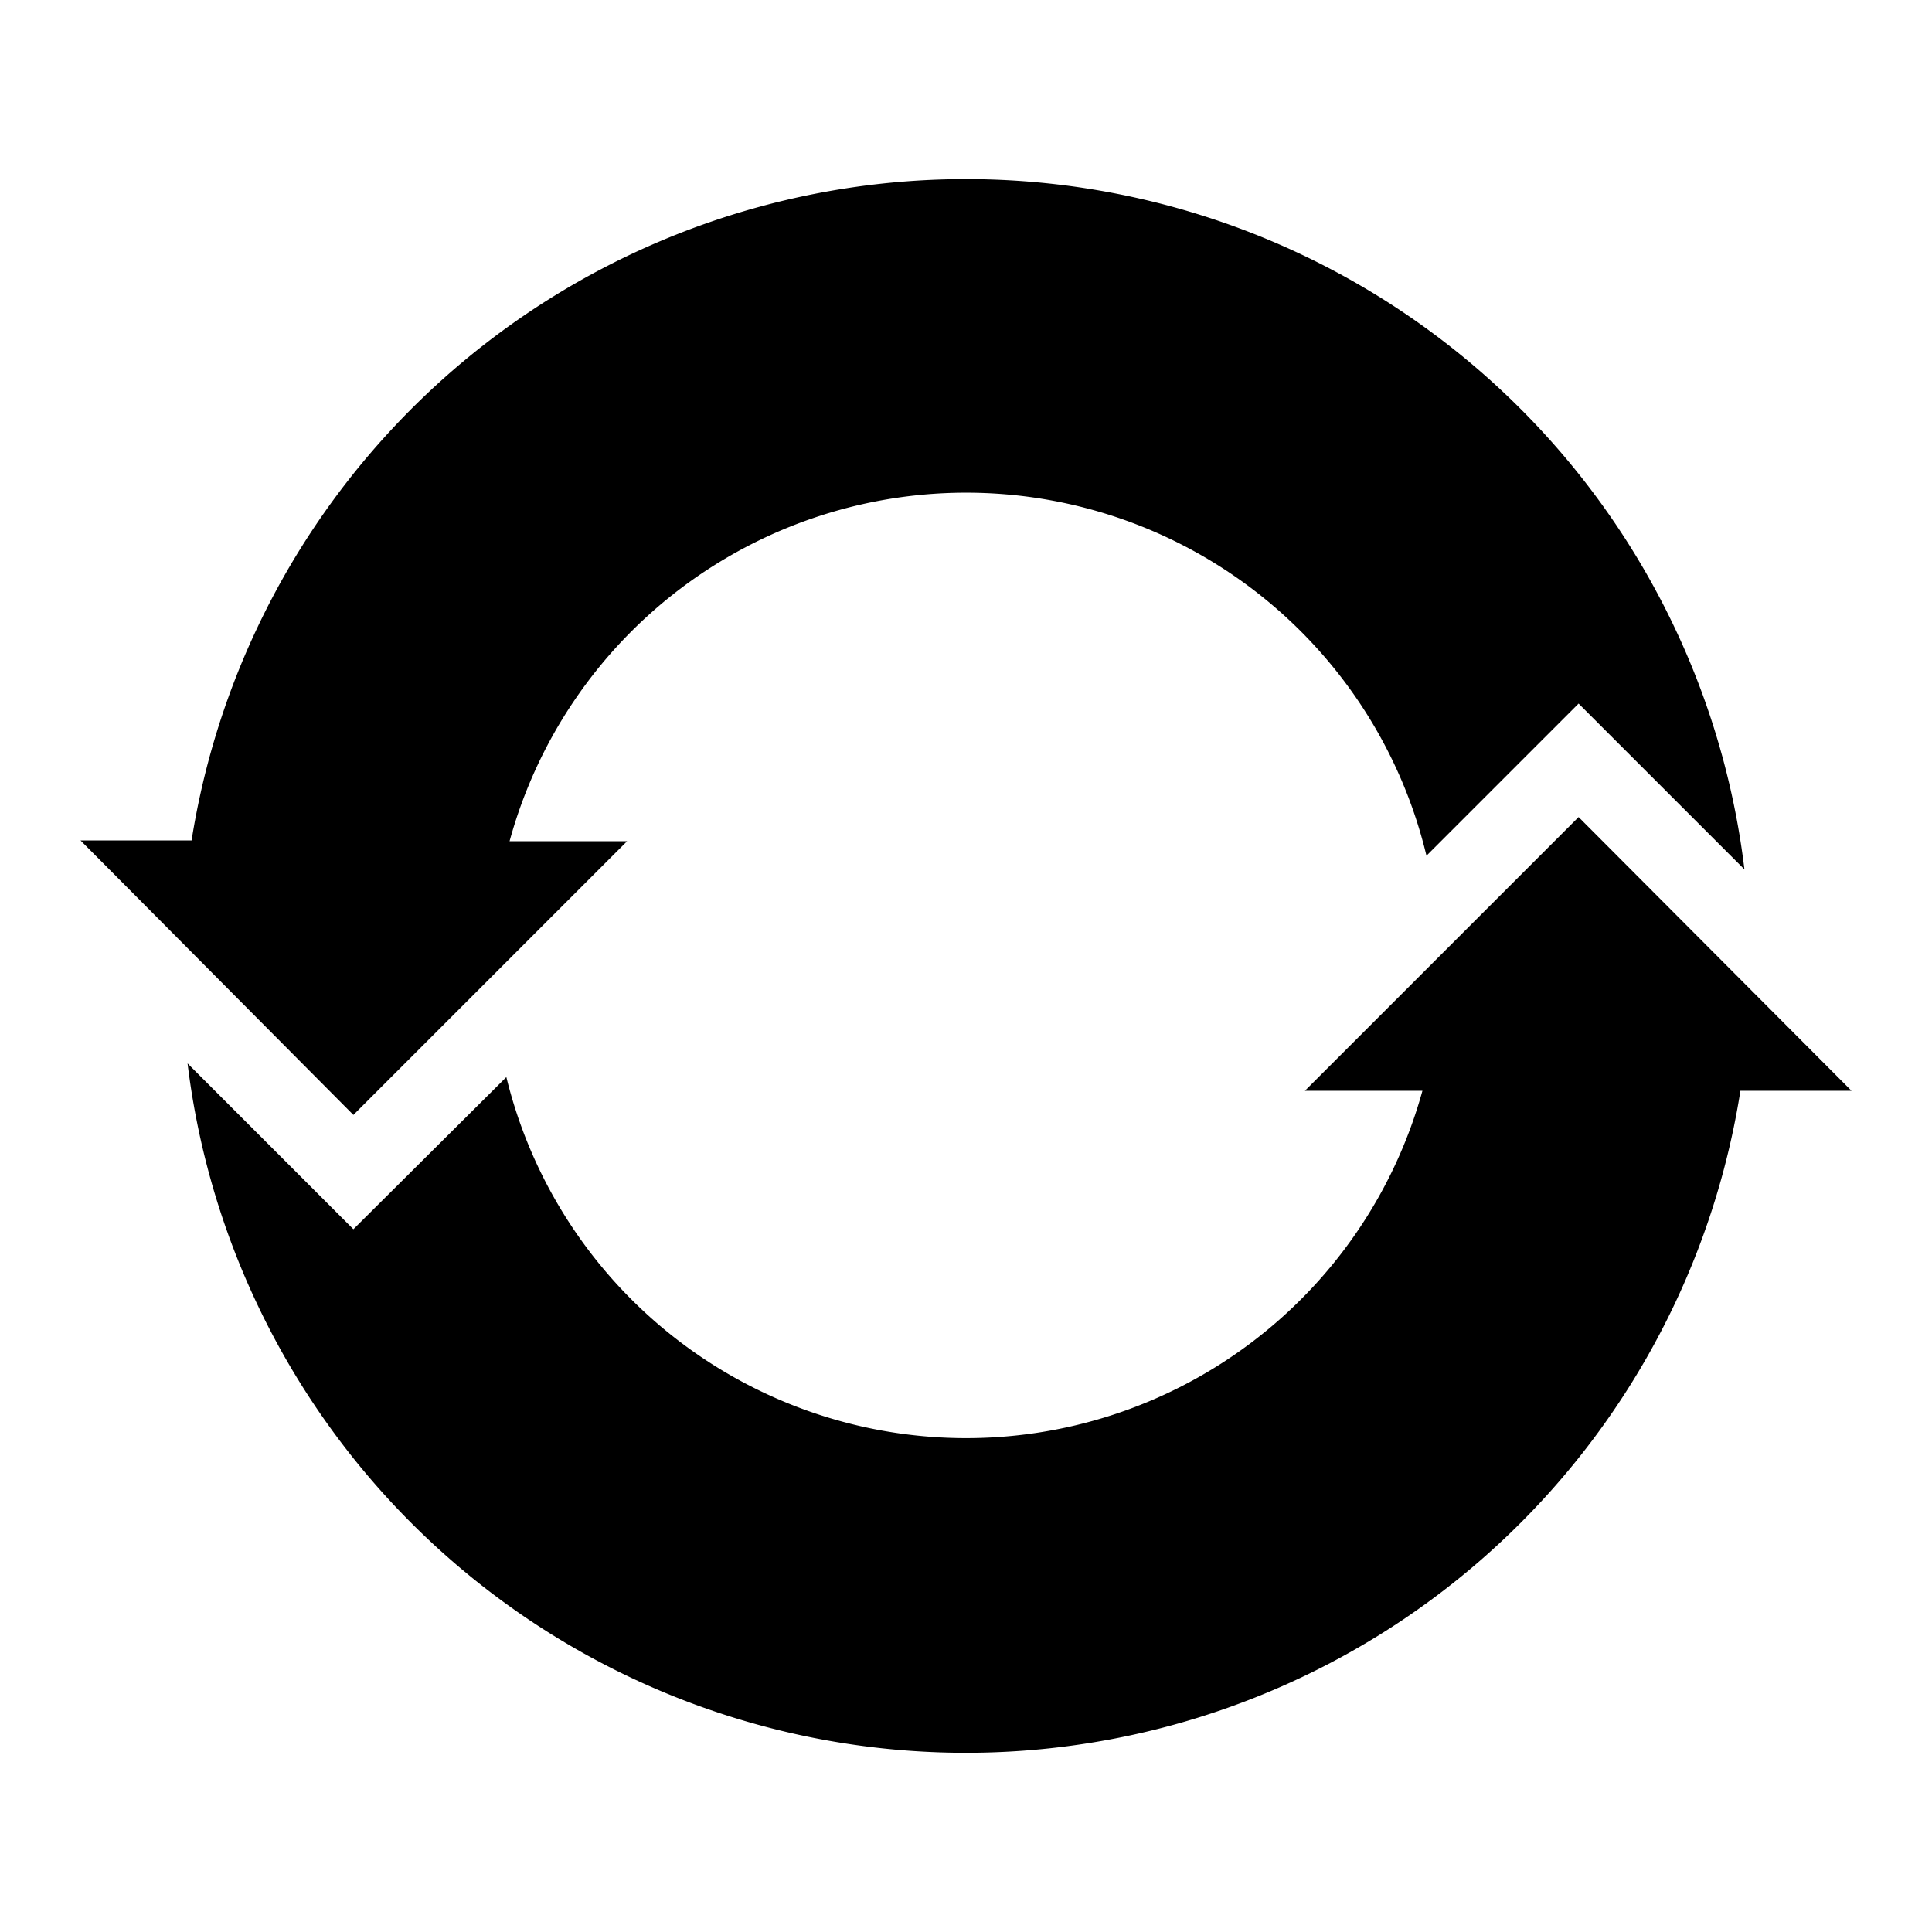 <svg xmlns="http://www.w3.org/2000/svg" viewBox="0 0 24 24"><path d="M0,0H24V24H0Z" fill="none"/><path d="M19.61,10.15l-3.4,3.4h1.46a5.88,5.88,0,0,1-11.38-.17l-1.9,1.89L2.33,13.21a9.74,9.74,0,0,0,19.29.34H23Z"/><path d="M21.67,10.8a9.74,9.74,0,0,0-19.29-.36H1l3.39,3.41,3.4-3.4H6.33a5.88,5.88,0,0,1,11.39.18l1.89-1.89Z"/></svg>